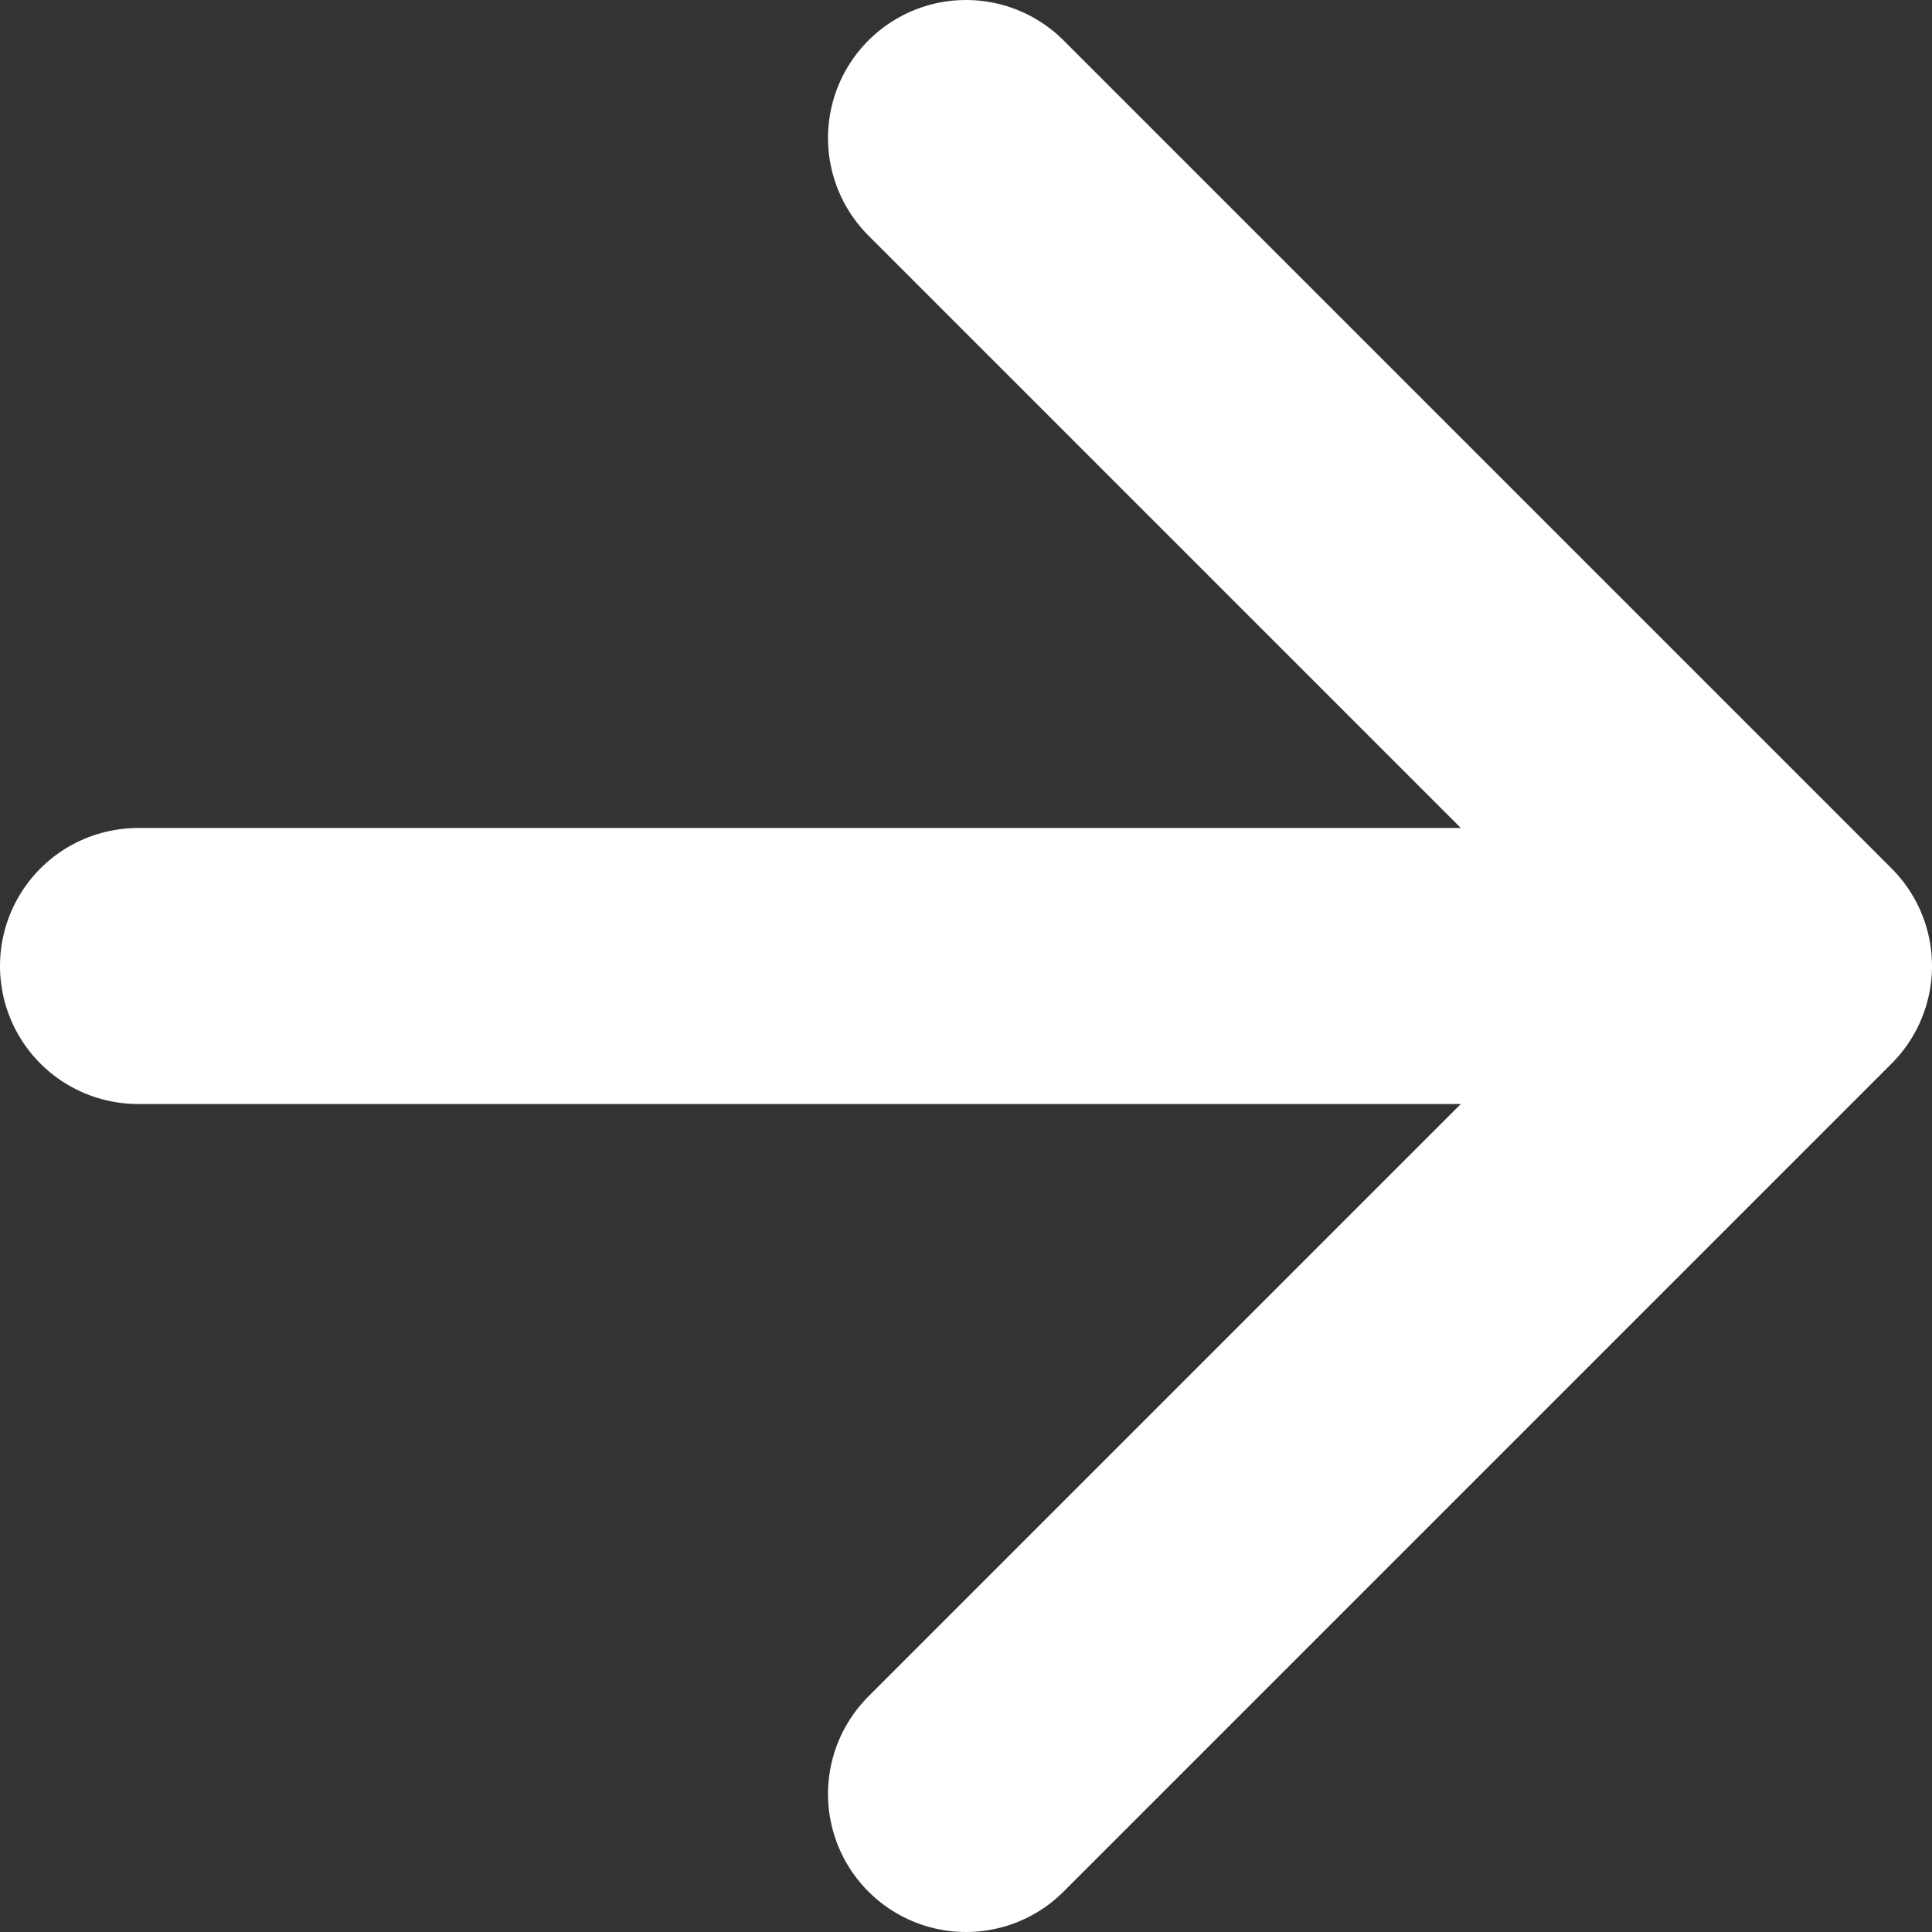 <svg width="14" height="14" viewBox="0 0 14 14" fill="none" xmlns="http://www.w3.org/2000/svg">
<rect x="0" y="0" width="14" height="14" fill="#333333" stroke="none"/>
<path d="M7 13L13 7M13 7L7 1M13 7L1 7" stroke="white" stroke-width="2" stroke-linecap="round" stroke-linejoin="round"/>
</svg>
